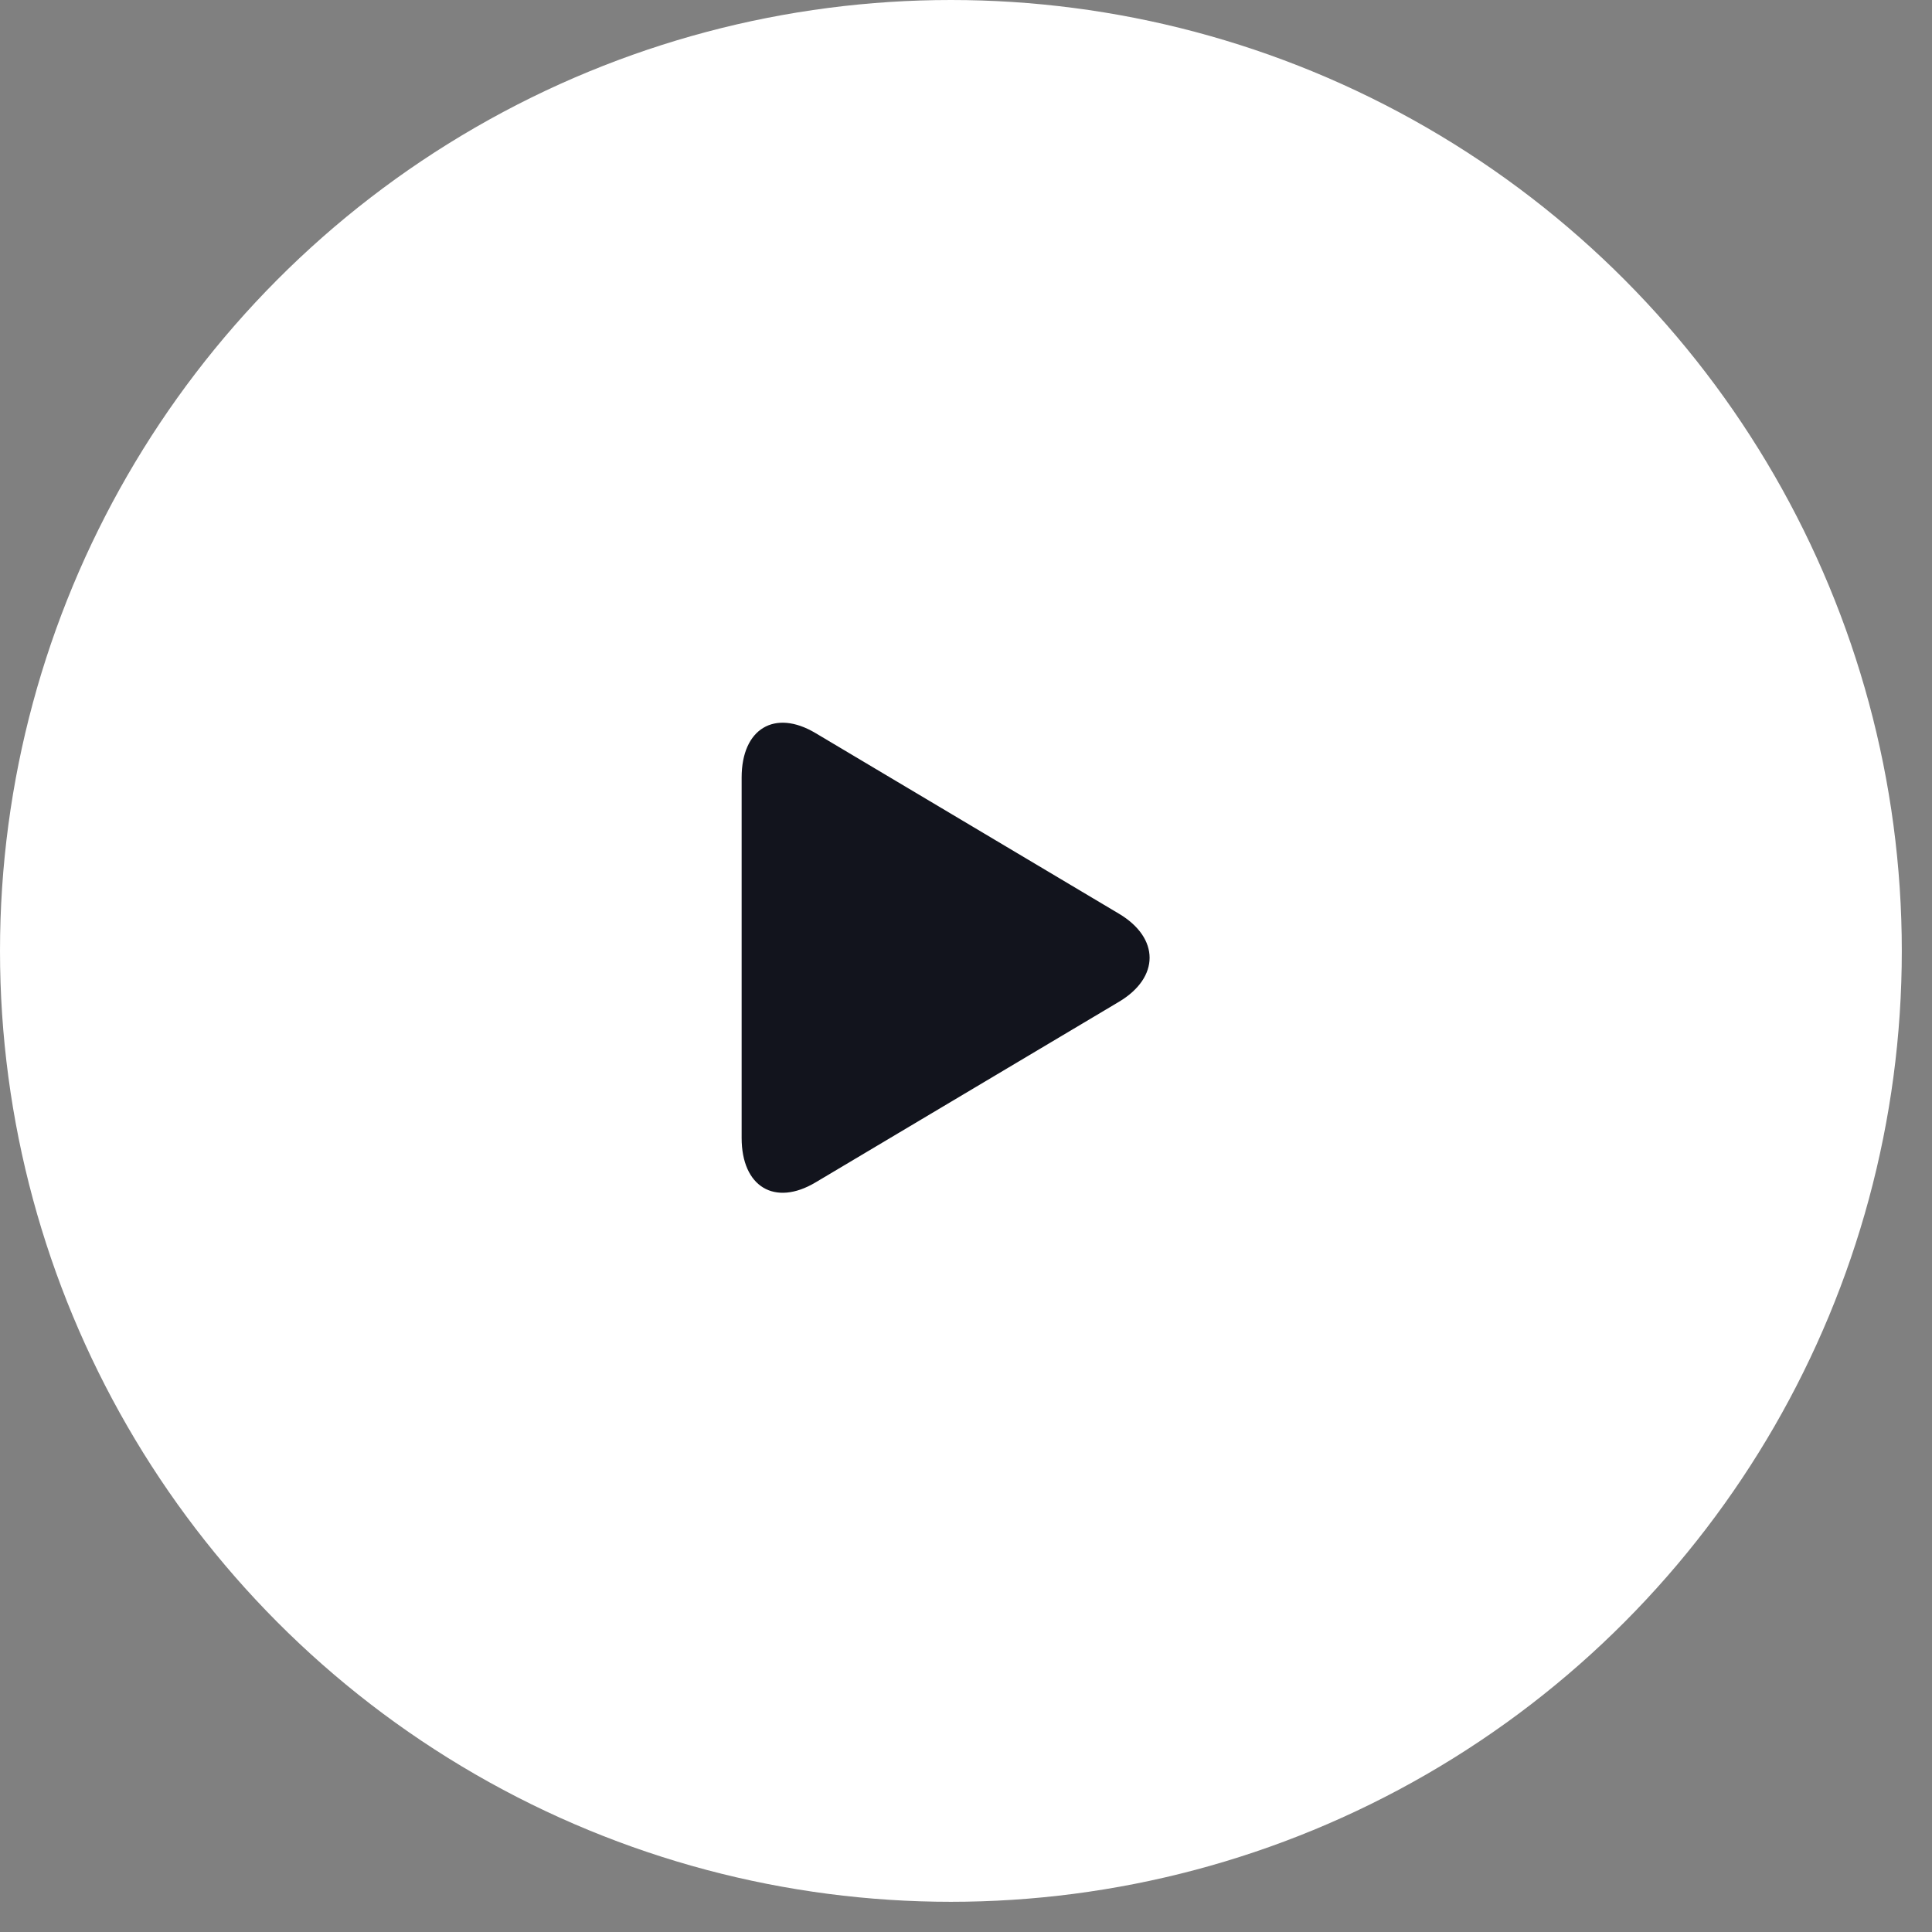<svg width="54" height="54" viewBox="0 0 54 54" fill="none" xmlns="http://www.w3.org/2000/svg">
<rect x="0" y="0" width="54" height="54" fill="#808080" stroke="none"/>
<circle cx="26.578" cy="26.578" r="26.578" fill="white"/>
<path d="M22.794 20.49C21.654 19.81 20.729 20.367 20.729 21.732V31.806C20.729 33.172 21.654 33.728 22.794 33.049L31.276 28C32.417 27.32 32.417 26.219 31.276 25.539L22.794 20.49Z" fill="#12141D"/>
</svg>
